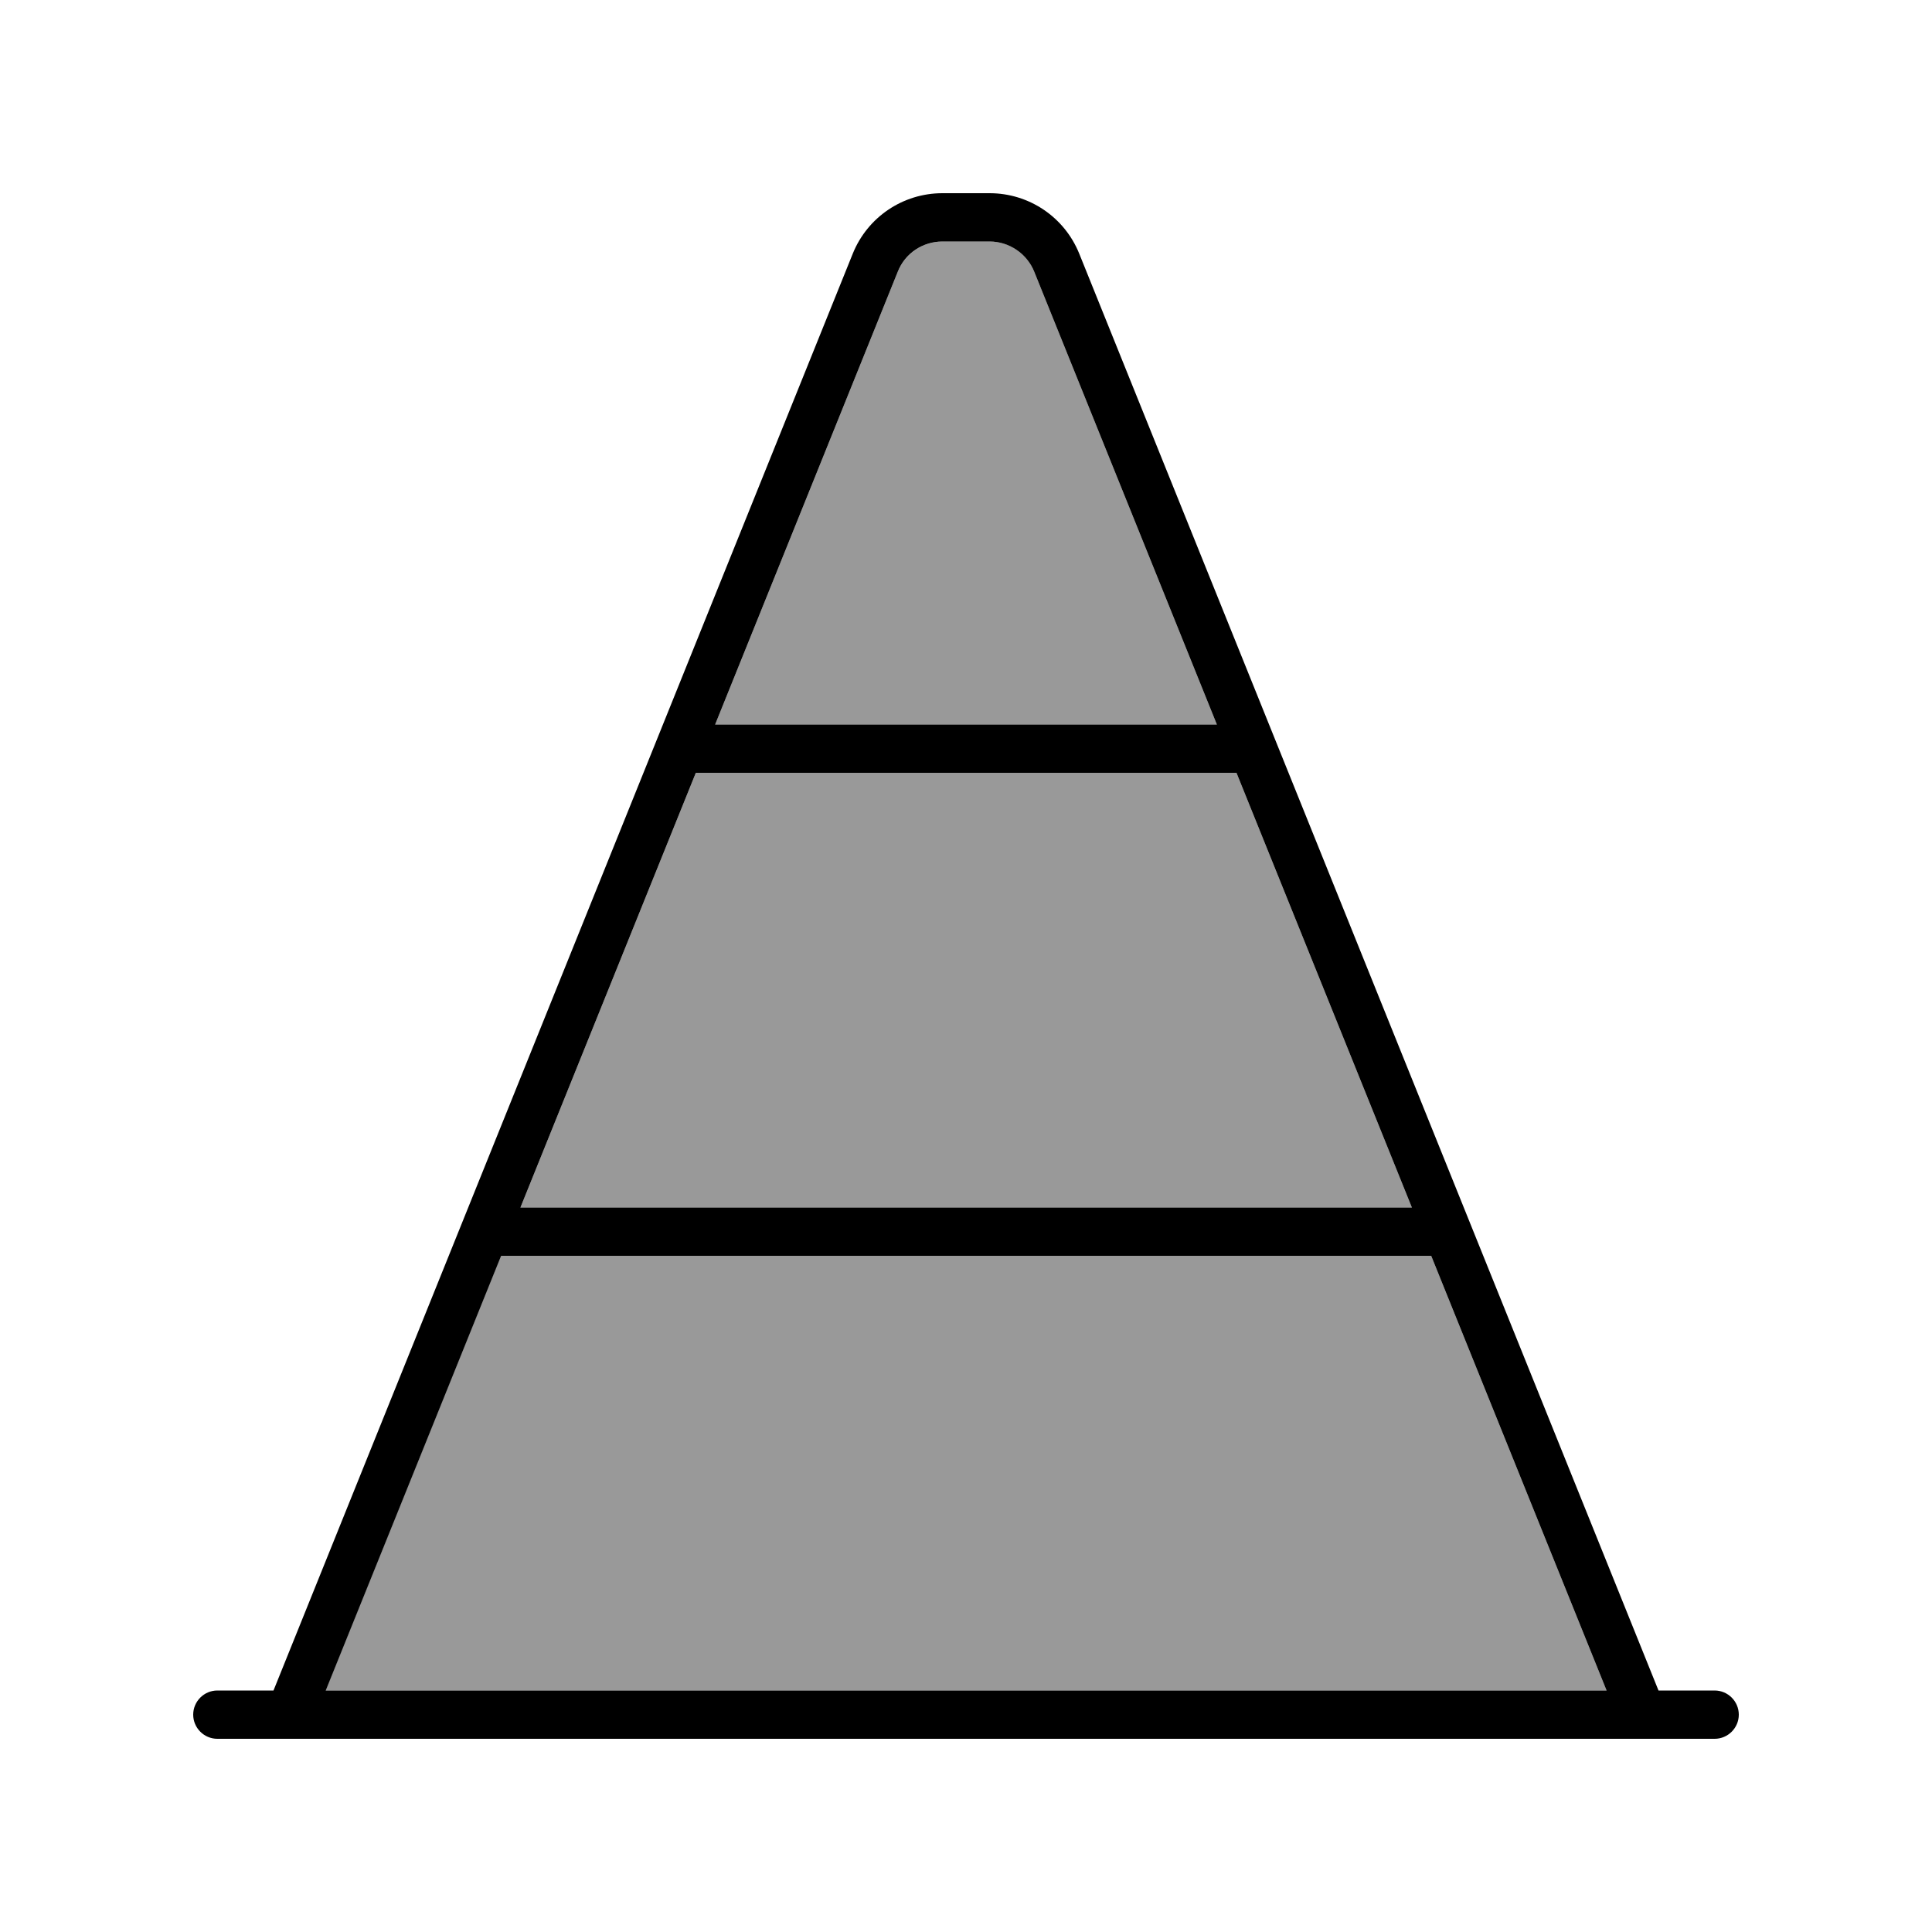 <svg xmlns="http://www.w3.org/2000/svg" viewBox="0 0 640 640"><!--! Font Awesome Pro 7.1.0 by @fontawesome - https://fontawesome.com License - https://fontawesome.com/license (Commercial License) Copyright 2025 Fonticons, Inc. --><path opacity=".4" fill="currentColor" d="M107.9 560L532.2 560L474.1 416L165.9 416L107.8 560zM172.4 400L467.7 400L409.6 256L230.5 256L172.4 400zM236.9 240L403.1 240L342.6 90C340.2 83.9 334.3 80 327.8 80L312.2 80C305.7 80 299.8 84 297.4 90L236.9 240z"/><path fill="currentColor" d="M312.2 80L327.8 80C334.3 80 340.2 84 342.6 90L403.1 240L236.9 240L297.4 90C299.8 83.9 305.7 80 312.2 80zM409.6 256L467.7 400L172.4 400L230.5 256L409.6 256zM474.1 416L532.2 560L107.9 560L166 416L474.2 416zM282.5 84L90.6 560L72 560C67.6 560 64 563.6 64 568C64 572.4 67.6 576 72 576L568 576C572.4 576 576 572.4 576 568C576 563.6 572.4 560 568 560L549.4 560L357.5 84C352.6 71.9 340.9 64 327.8 64L312.2 64C299.1 64 287.4 71.9 282.5 84z"/></svg>
